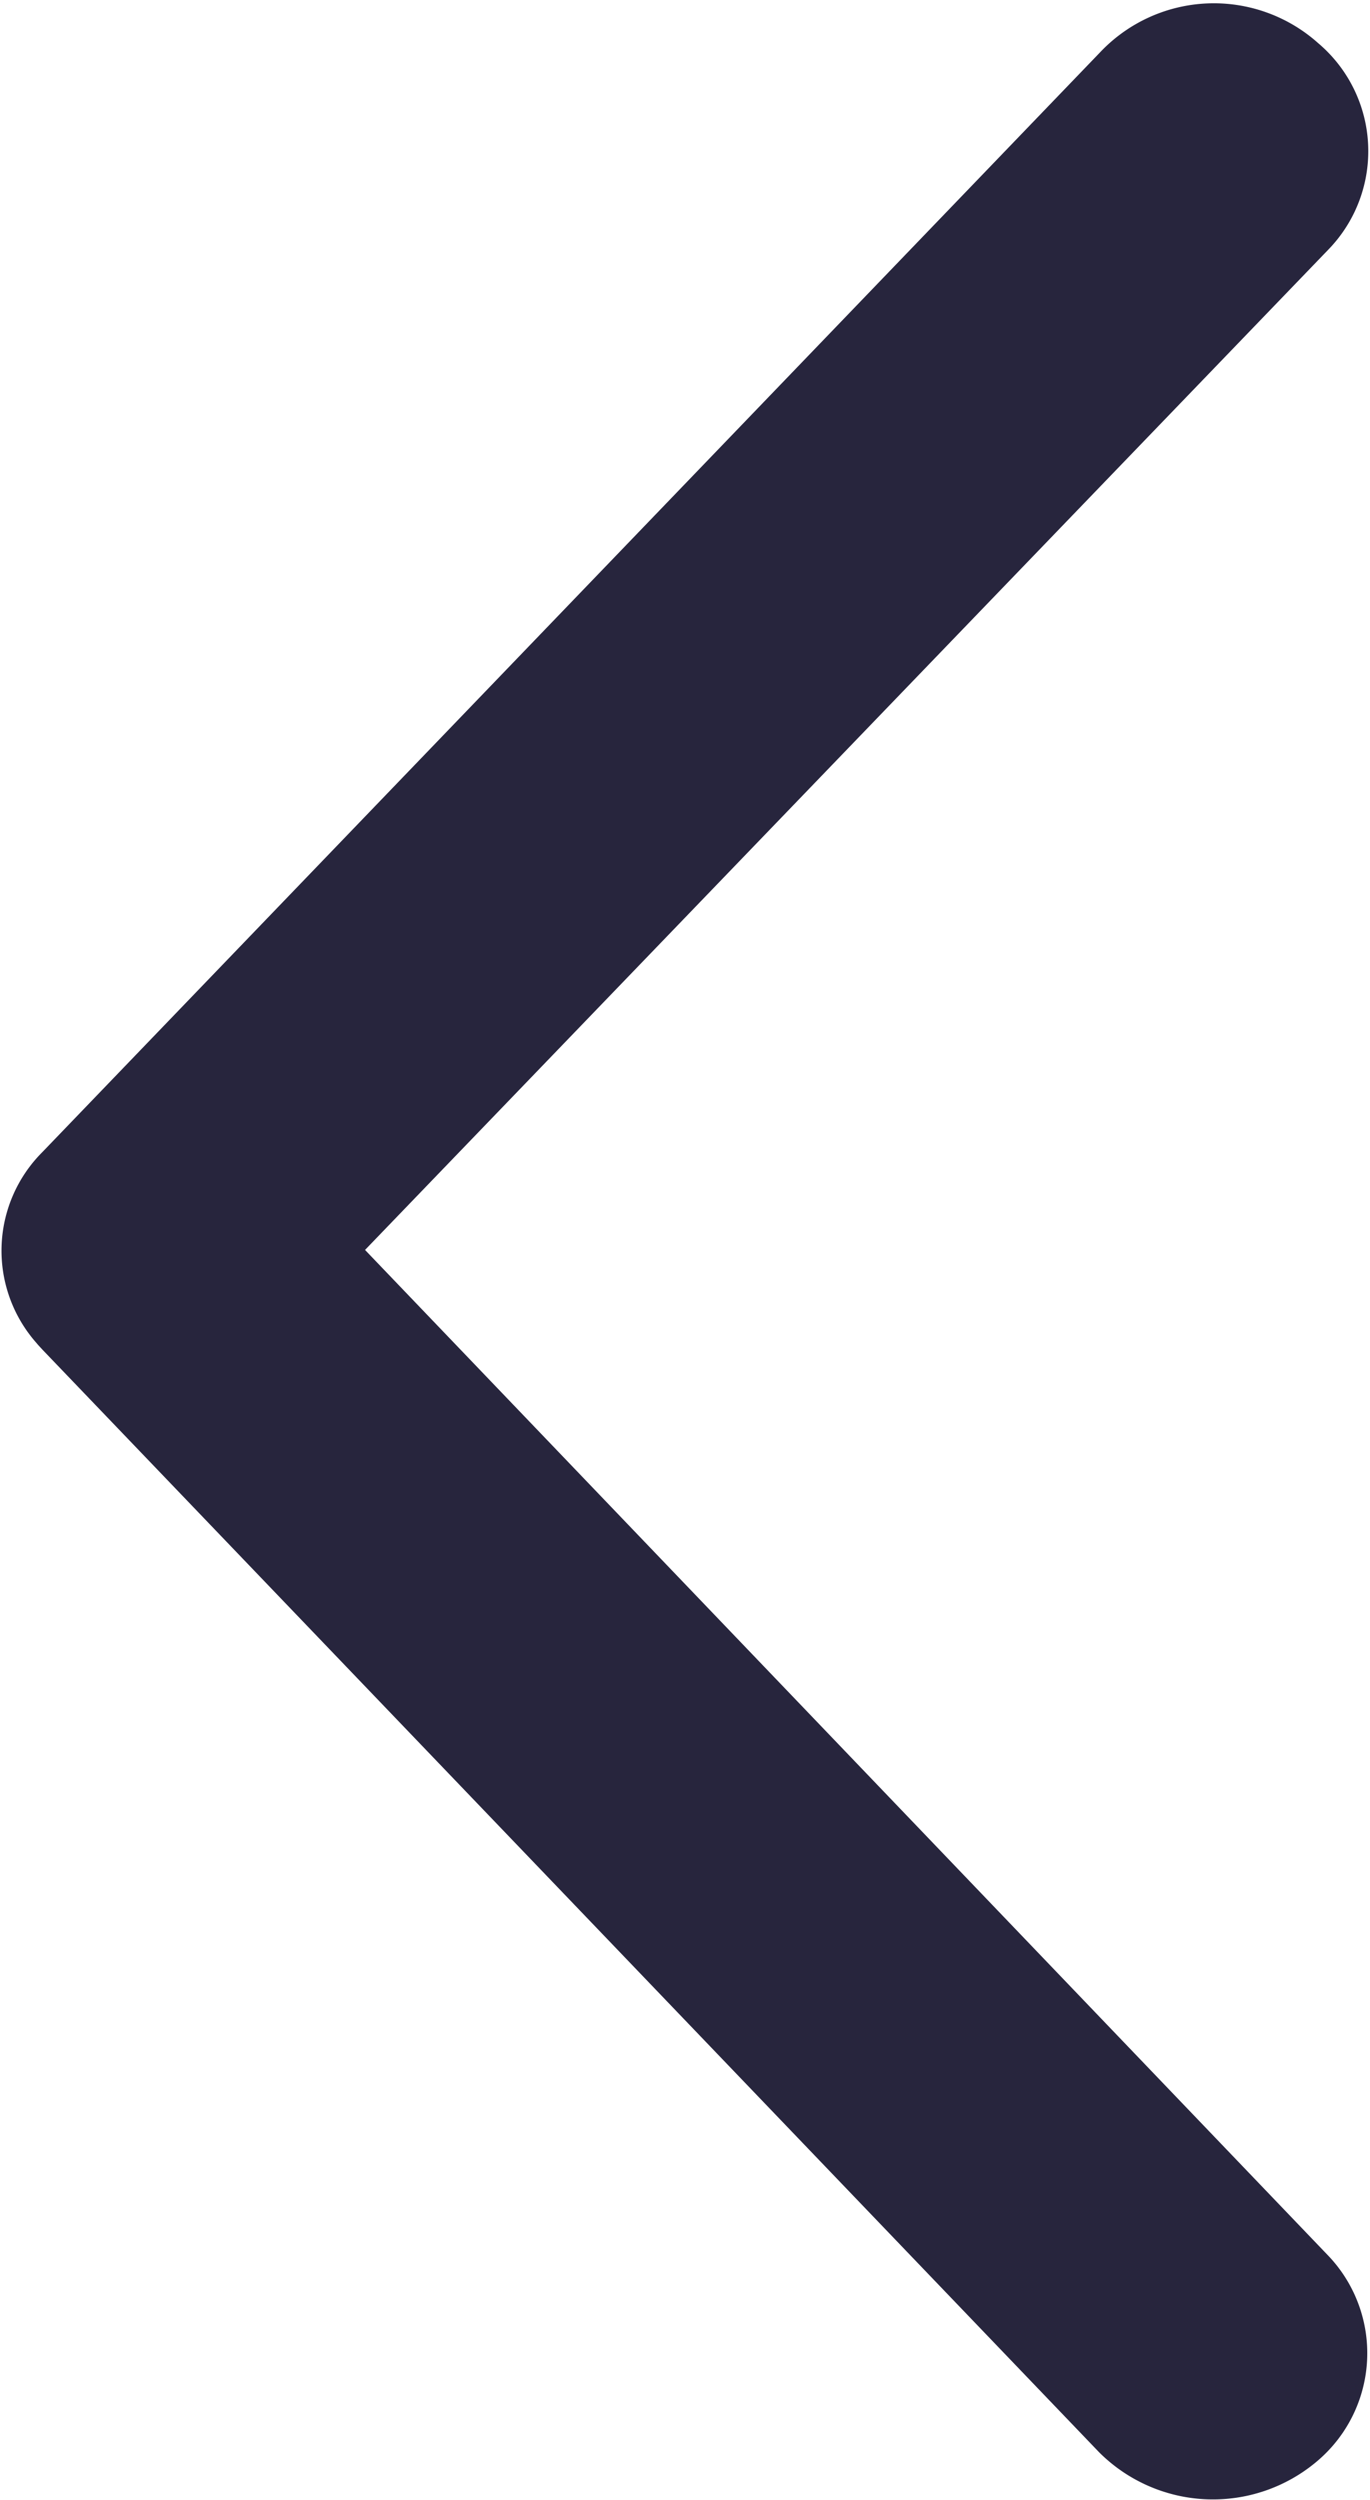 <svg xmlns="http://www.w3.org/2000/svg" width="6.031" height="11" viewBox="0 0 6.031 11">
  <defs>
    <style>
      .cls-1 {
        fill: #27253d;
        fill-rule: evenodd;
      }
    </style>
  </defs>
  <path id="xinayficimg1" class="cls-1" d="M813.467,2477.88l4.657-4.84a0.689,0.689,0,0,1,.96-0.04,0.622,0.622,0,0,1,.043.91l-4.239,4.4,4.235,4.42a0.622,0.622,0,0,1-.044.91,0.709,0.709,0,0,1-.96-0.04l-4.65-4.85c-0.009-.01-0.019-0.02-0.027-0.03a0.613,0.613,0,0,1,.025-0.84h0Z" transform="translate(-813.281 -2472.81)"/>
</svg>
